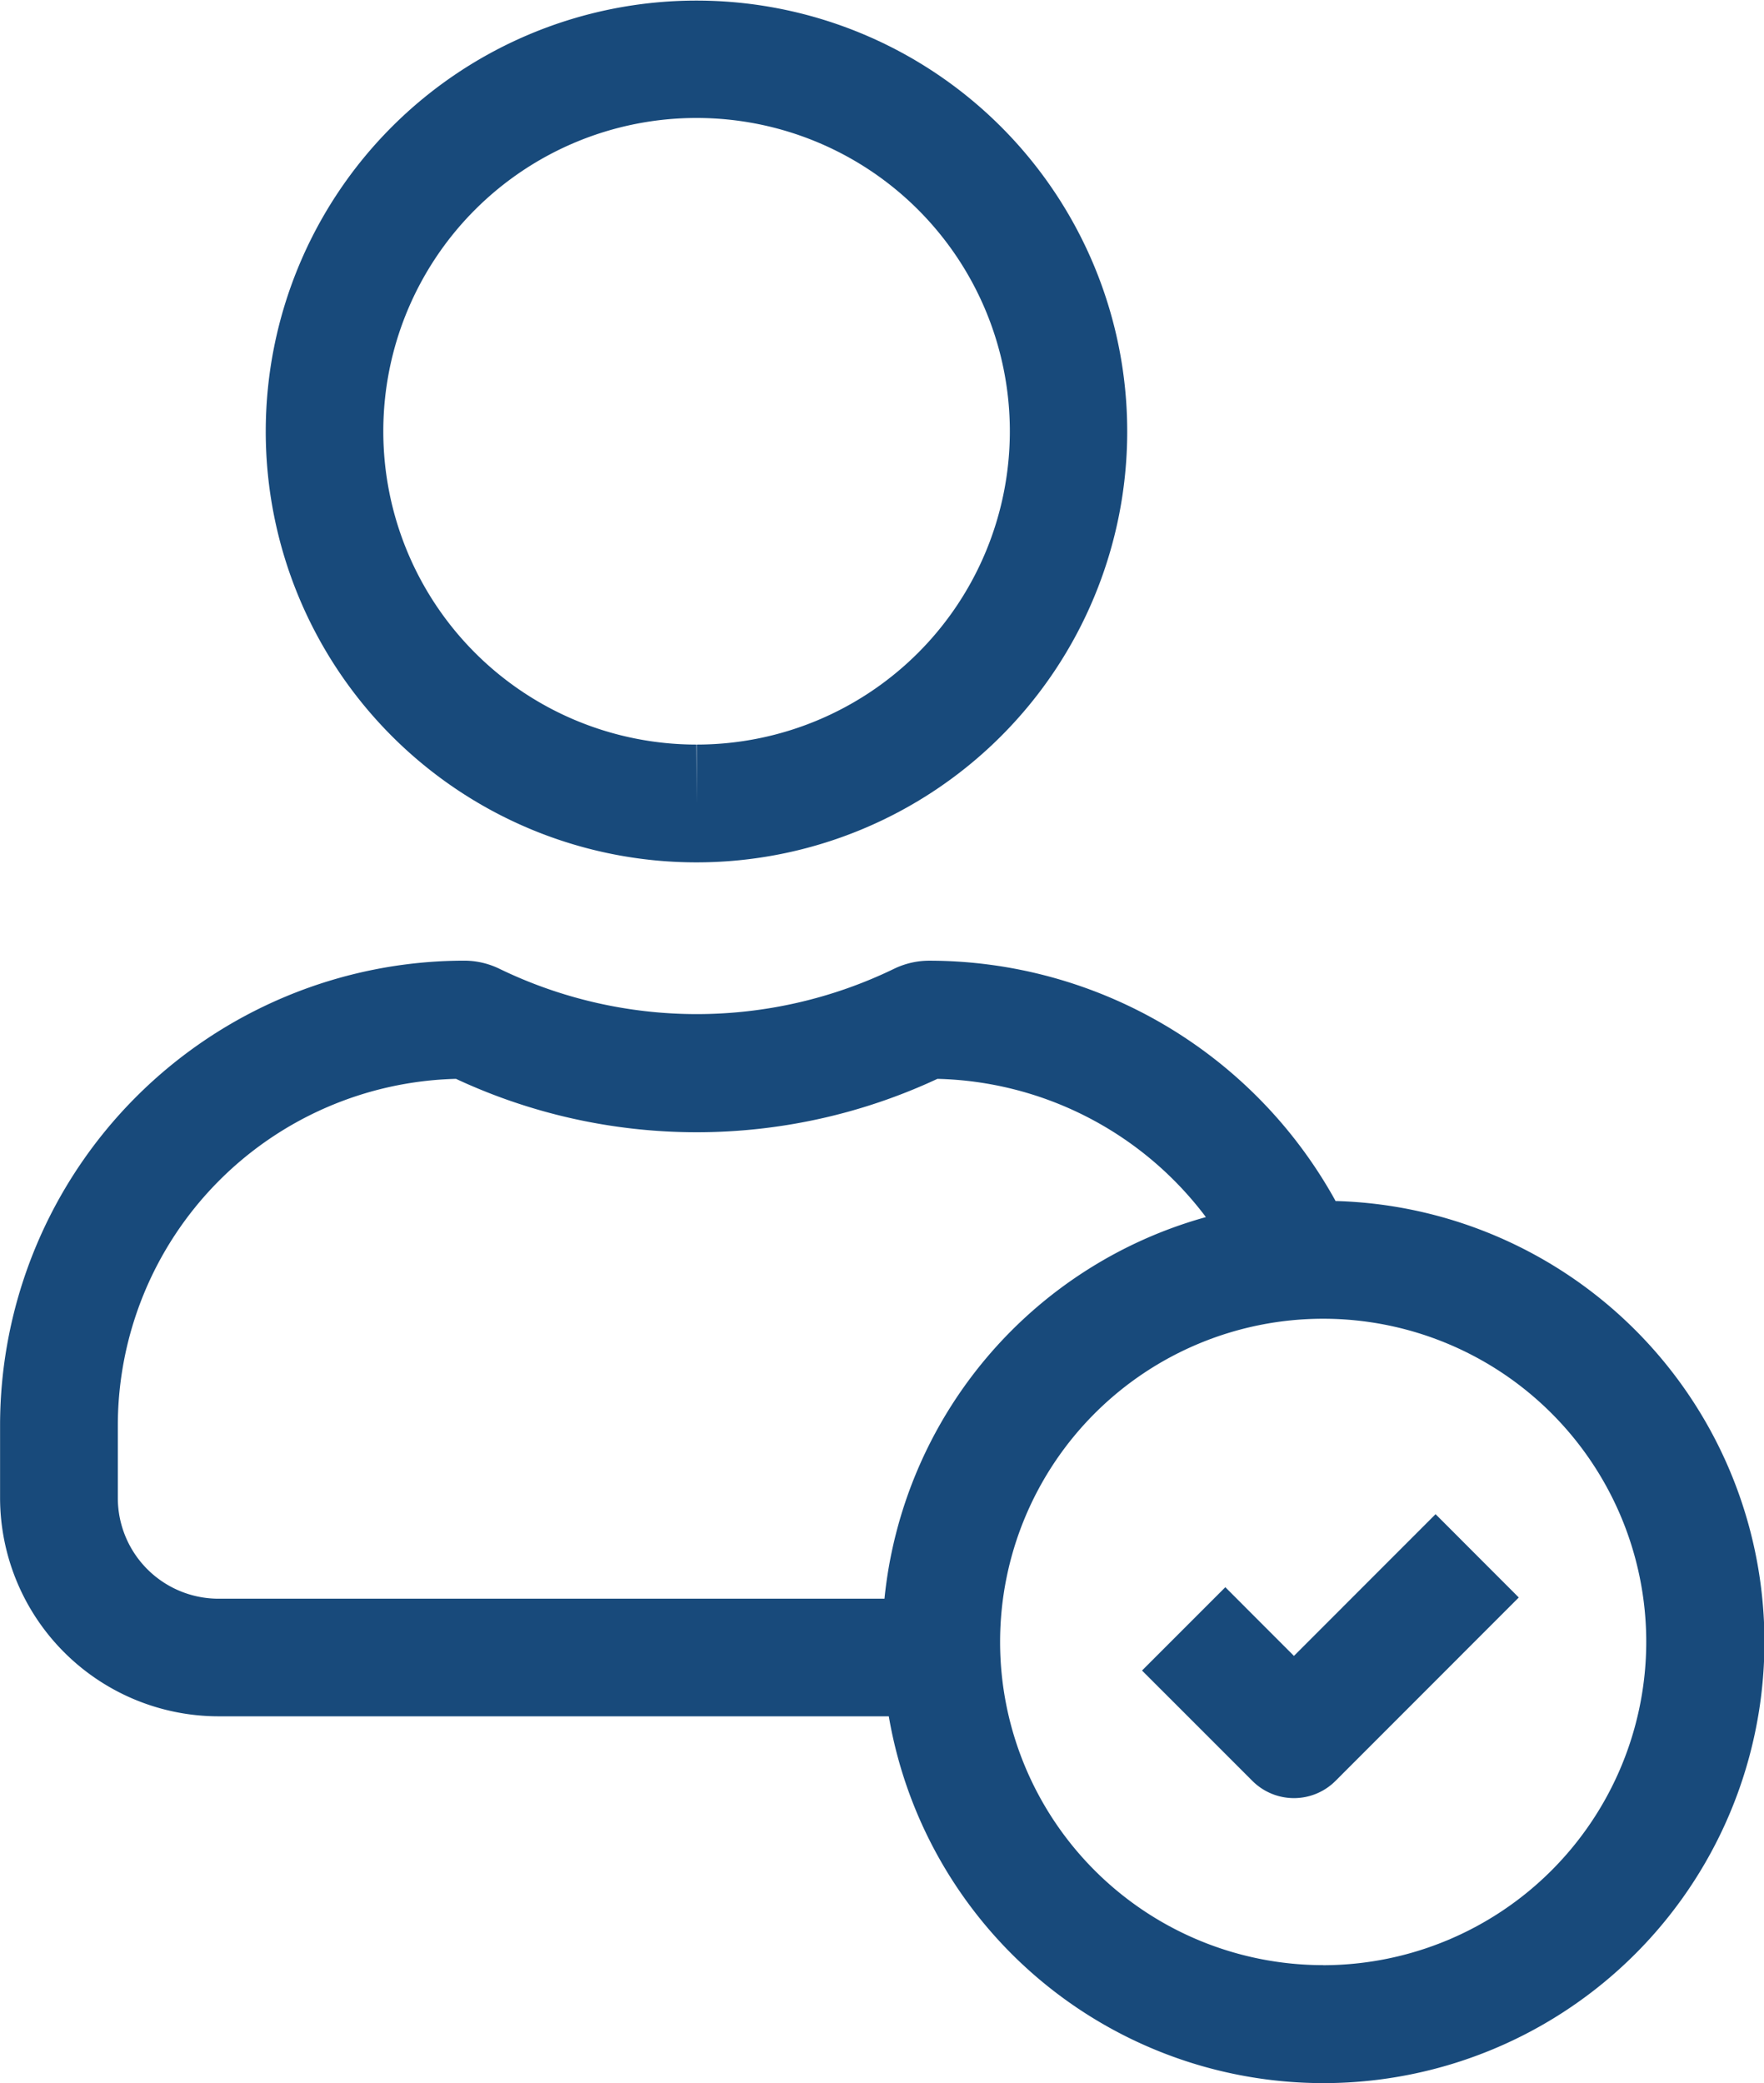 <svg xmlns="http://www.w3.org/2000/svg" width="48.403" height="57.136" viewBox="0 0 48.403 57.136">
  <g id="Gebruiksvriendelijk" transform="translate(-659.855 -2844)">
    <path id="Path_11536" data-name="Path 11536" d="M8134.34,5523.6h.01a11.819,11.819,0,1,0-.01,0Zm.01-20.418a8.593,8.593,0,0,1,0,17.187v1.616l-.01-1.616a8.593,8.593,0,0,1,.01-17.187Z" transform="translate(-7455.379 -2655.946)" fill="#184a7b"/>
    <path id="Path_11537" data-name="Path 11537" d="M8136.612,5588.092a12.744,12.744,0,0,0-11.155-6.6h0a2.215,2.215,0,0,0-.96.22,12.414,12.414,0,0,1-10.837,0,2.21,2.21,0,0,0-.961-.221,12.751,12.751,0,0,0-12.737,12.736v2a6,6,0,0,0,5.991,5.991h18.395a12.1,12.1,0,1,0,12.266-14.134Zm-12.383,10.9h-18.277a2.763,2.763,0,0,1-2.759-2.759v-2a9.516,9.516,0,0,1,9.279-9.5,15.627,15.627,0,0,0,13.21,0,9.5,9.5,0,0,1,7.367,3.792A12.124,12.124,0,0,0,8124.229,5598.994Zm12.038,10.051a8.865,8.865,0,1,1,8.865-8.865A8.875,8.875,0,0,1,8136.267,5609.045Z" transform="translate(-7440.105 -2711.141)" fill="#184a7b"/>
    <path id="Path_11538" data-name="Path 11538" d="M8201.1,5632.353l-1.883-1.884-2.286,2.285,3.027,3.026a1.613,1.613,0,0,0,2.284,0l5.027-5.029-2.283-2.285Z" transform="translate(-7505.74 -2742.933)" fill="#184a7b"/>
  </g>
</svg>
